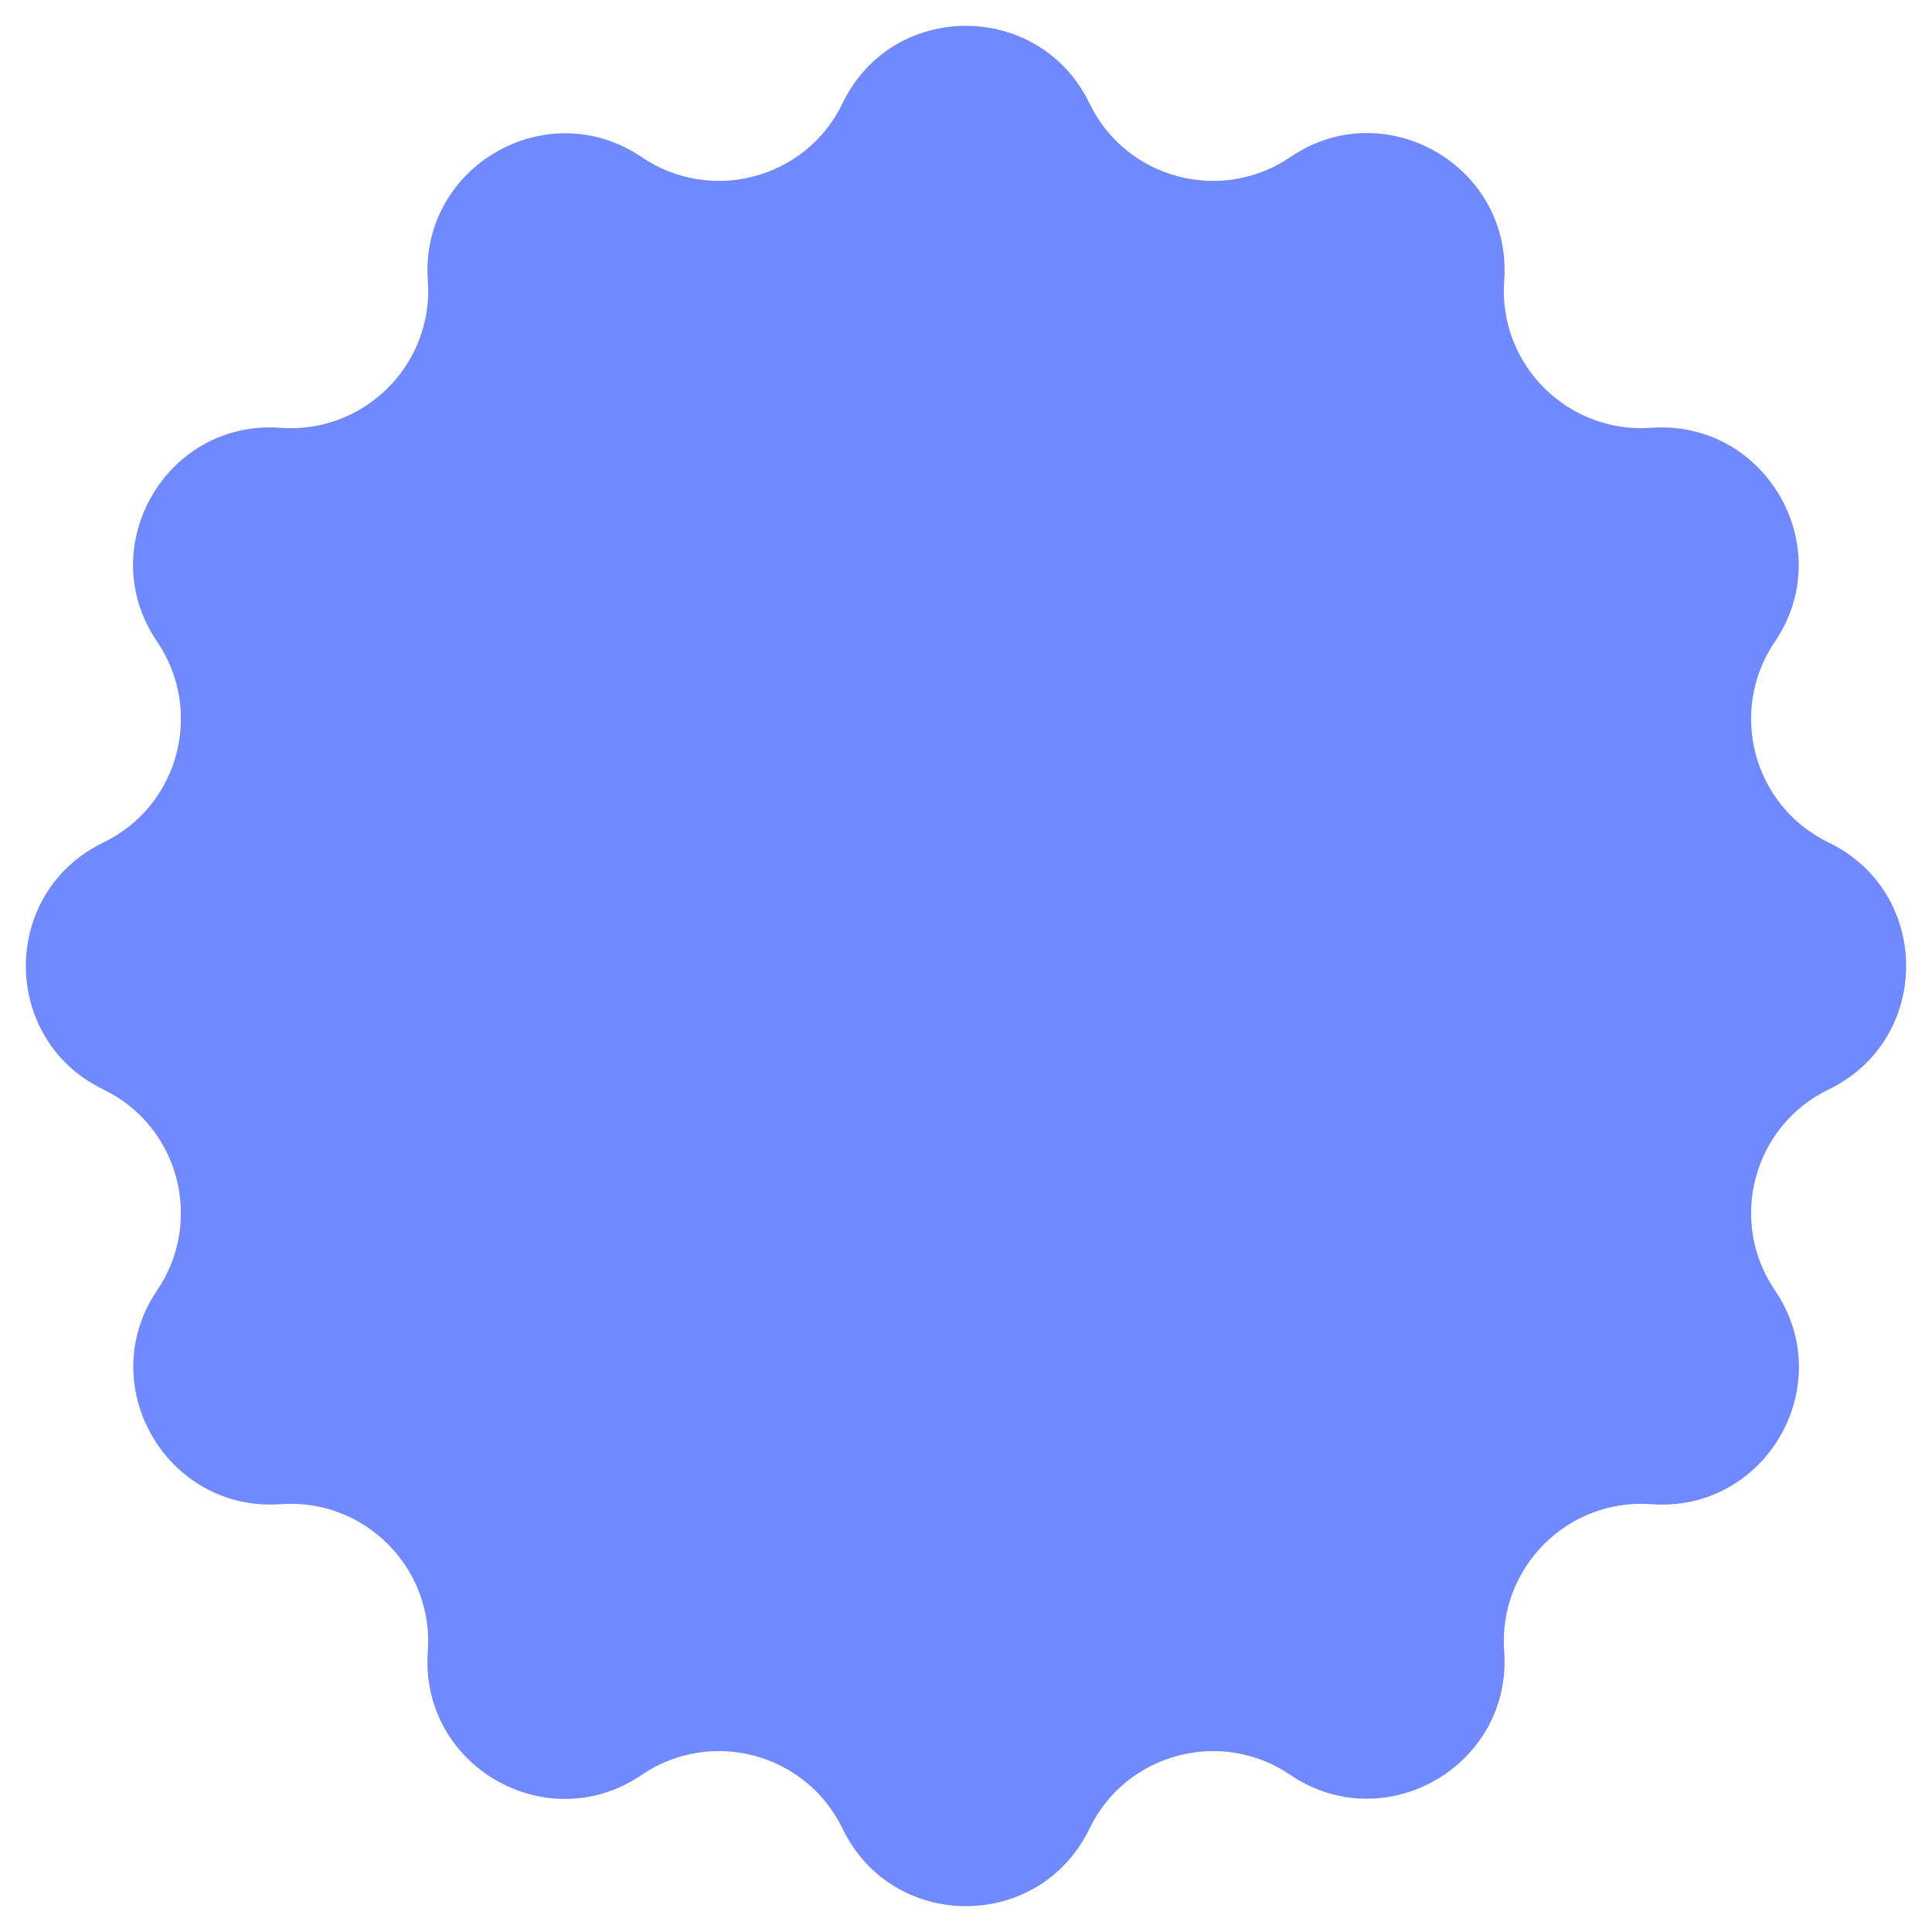 <?xml version="1.0" encoding="UTF-8" standalone="no"?><svg xmlns="http://www.w3.org/2000/svg" xmlns:xlink="http://www.w3.org/1999/xlink" fill="#000000" height="513.9" preserveAspectRatio="xMidYMid meet" version="1" viewBox="-6.9 -6.9 513.9 513.9" width="513.9" zoomAndPan="magnify"><g id="change1_1"><path d="M282.9,20.6L282.9,20.6c9.7,20.1,35,26.8,53.4,14.3l0,0c25.2-17.2,59.2,2.4,56.9,32.9v0 c-1.6,22.2,16.9,40.7,39.1,39.1l0,0c30.4-2.2,50,31.7,32.9,56.9l0,0c-12.5,18.4-5.8,43.7,14.3,53.4l0,0c27.5,13.3,27.5,52.4,0,65.7 l0,0c-20.1,9.7-26.8,35-14.3,53.4l0,0c17.2,25.2-2.4,59.2-32.9,56.9h0c-22.2-1.6-40.7,16.9-39.1,39.1v0c2.2,30.4-31.7,50-56.9,32.9 l0,0c-18.4-12.5-43.7-5.8-53.4,14.3l0,0c-13.3,27.5-52.4,27.5-65.7,0l0,0c-9.7-20.1-35-26.8-53.4-14.3l0,0 c-25.2,17.2-59.2-2.4-56.9-32.9l0,0c1.6-22.2-16.9-40.7-39.1-39.1h0c-30.4,2.2-50-31.7-32.9-56.9l0,0c12.5-18.4,5.8-43.7-14.3-53.4 l0,0c-27.5-13.3-27.5-52.4,0-65.7l0,0c20.1-9.7,26.8-35,14.3-53.4l0,0c-17.2-25.2,2.4-59.2,32.9-56.9l0,0 c22.2,1.6,40.7-16.9,39.1-39.1l0,0c-2.2-30.4,31.7-50,56.9-32.9l0,0c18.4,12.5,43.7,5.8,53.4-14.3l0,0 C230.4-6.9,269.6-6.9,282.9,20.6z" fill="#7089ff"/></g></svg>